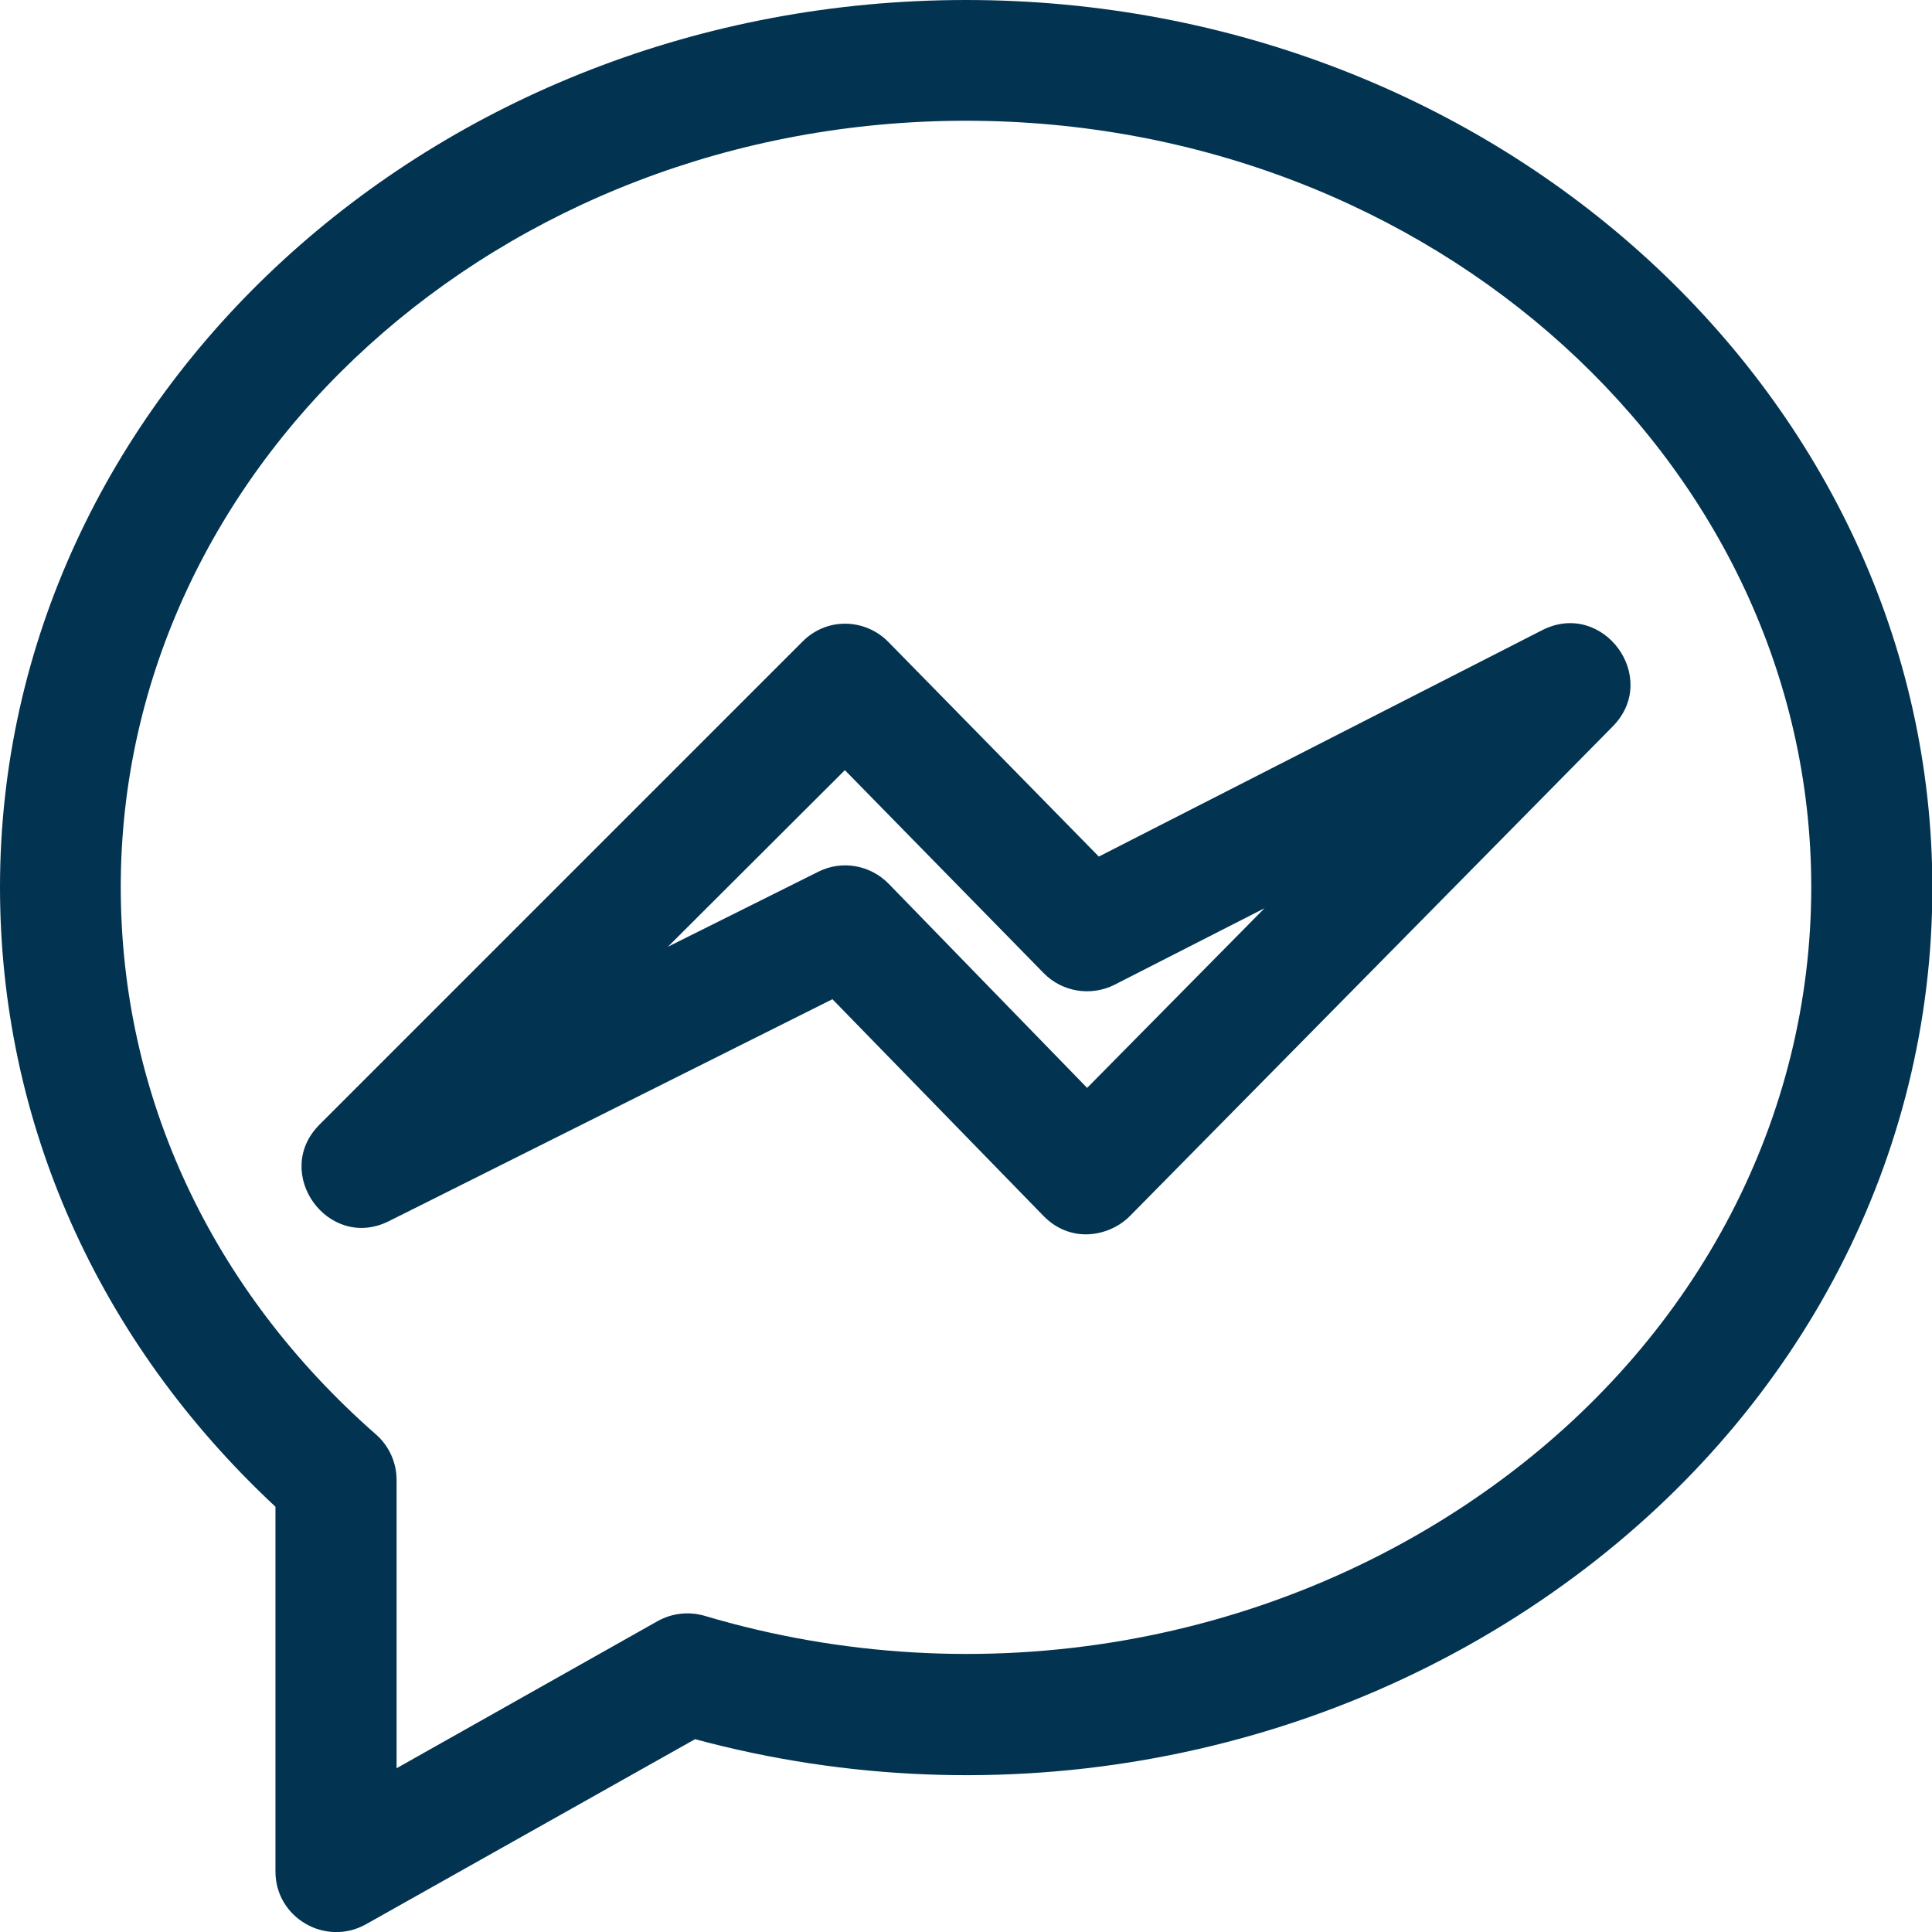 <?xml version="1.0" encoding="utf-8"?>
<!-- Generator: Adobe Illustrator 23.0.6, SVG Export Plug-In . SVG Version: 6.00 Build 0)  -->
<svg version="1.1" id="regular" xmlns="http://www.w3.org/2000/svg" xmlns:xlink="http://www.w3.org/1999/xlink" x="0px" y="0px"
	 viewBox="0 0 512 512" style="enable-background:new 0 0 512 512;" xml:space="preserve">
<style type="text/css">
	.st0{fill:#023452;}
</style>
<path class="st0" d="M73,496c0,12.2,13.2,19.9,23.9,14l87.3-49.1c80.7,21.8,167.5,5.8,233.5-43.4c60-44.7,94.4-111.2,94.4-182.3
	C512,105.5,397.2,0,256,0S0,105.5,0,235.1c0,62.2,25.9,120.3,73,164.2V496z M32,235.1C32,123.1,132.5,32,256,32s224,91.1,224,203.1
	c0,60.9-29.7,118-81.5,156.6c-59.7,44.5-138.9,58.2-211.8,36.5c-4.2-1.2-8.6-0.7-12.4,1.4l-69.2,39v-76.4c0-4.6-2-9-5.4-12
	C56,341.9,32,290.4,32,235.1L32,235.1z"/>
<path class="st0" d="M103.1,323.6l117.5-58.8l55.9,57.4c7.3,7.5,17.5,5.5,22.9,0.1l128-129.8c12.7-12.9-2.6-33.7-18.7-25.5
	l-117.5,60l-55.8-56.9c-6-6.1-16.1-6.7-22.7-0.1l-128,128C71.9,310.8,87,331.7,103.1,323.6L103.1,323.6z M223.9,204.1l52.7,53.8
	c4.9,5,12.5,6.2,18.7,3.1l39.8-20.3l-47,47.6l-52.6-54.1c-4.9-5-12.4-6.3-18.6-3.2L177,250.9L223.9,204.1z"/>
</svg>
